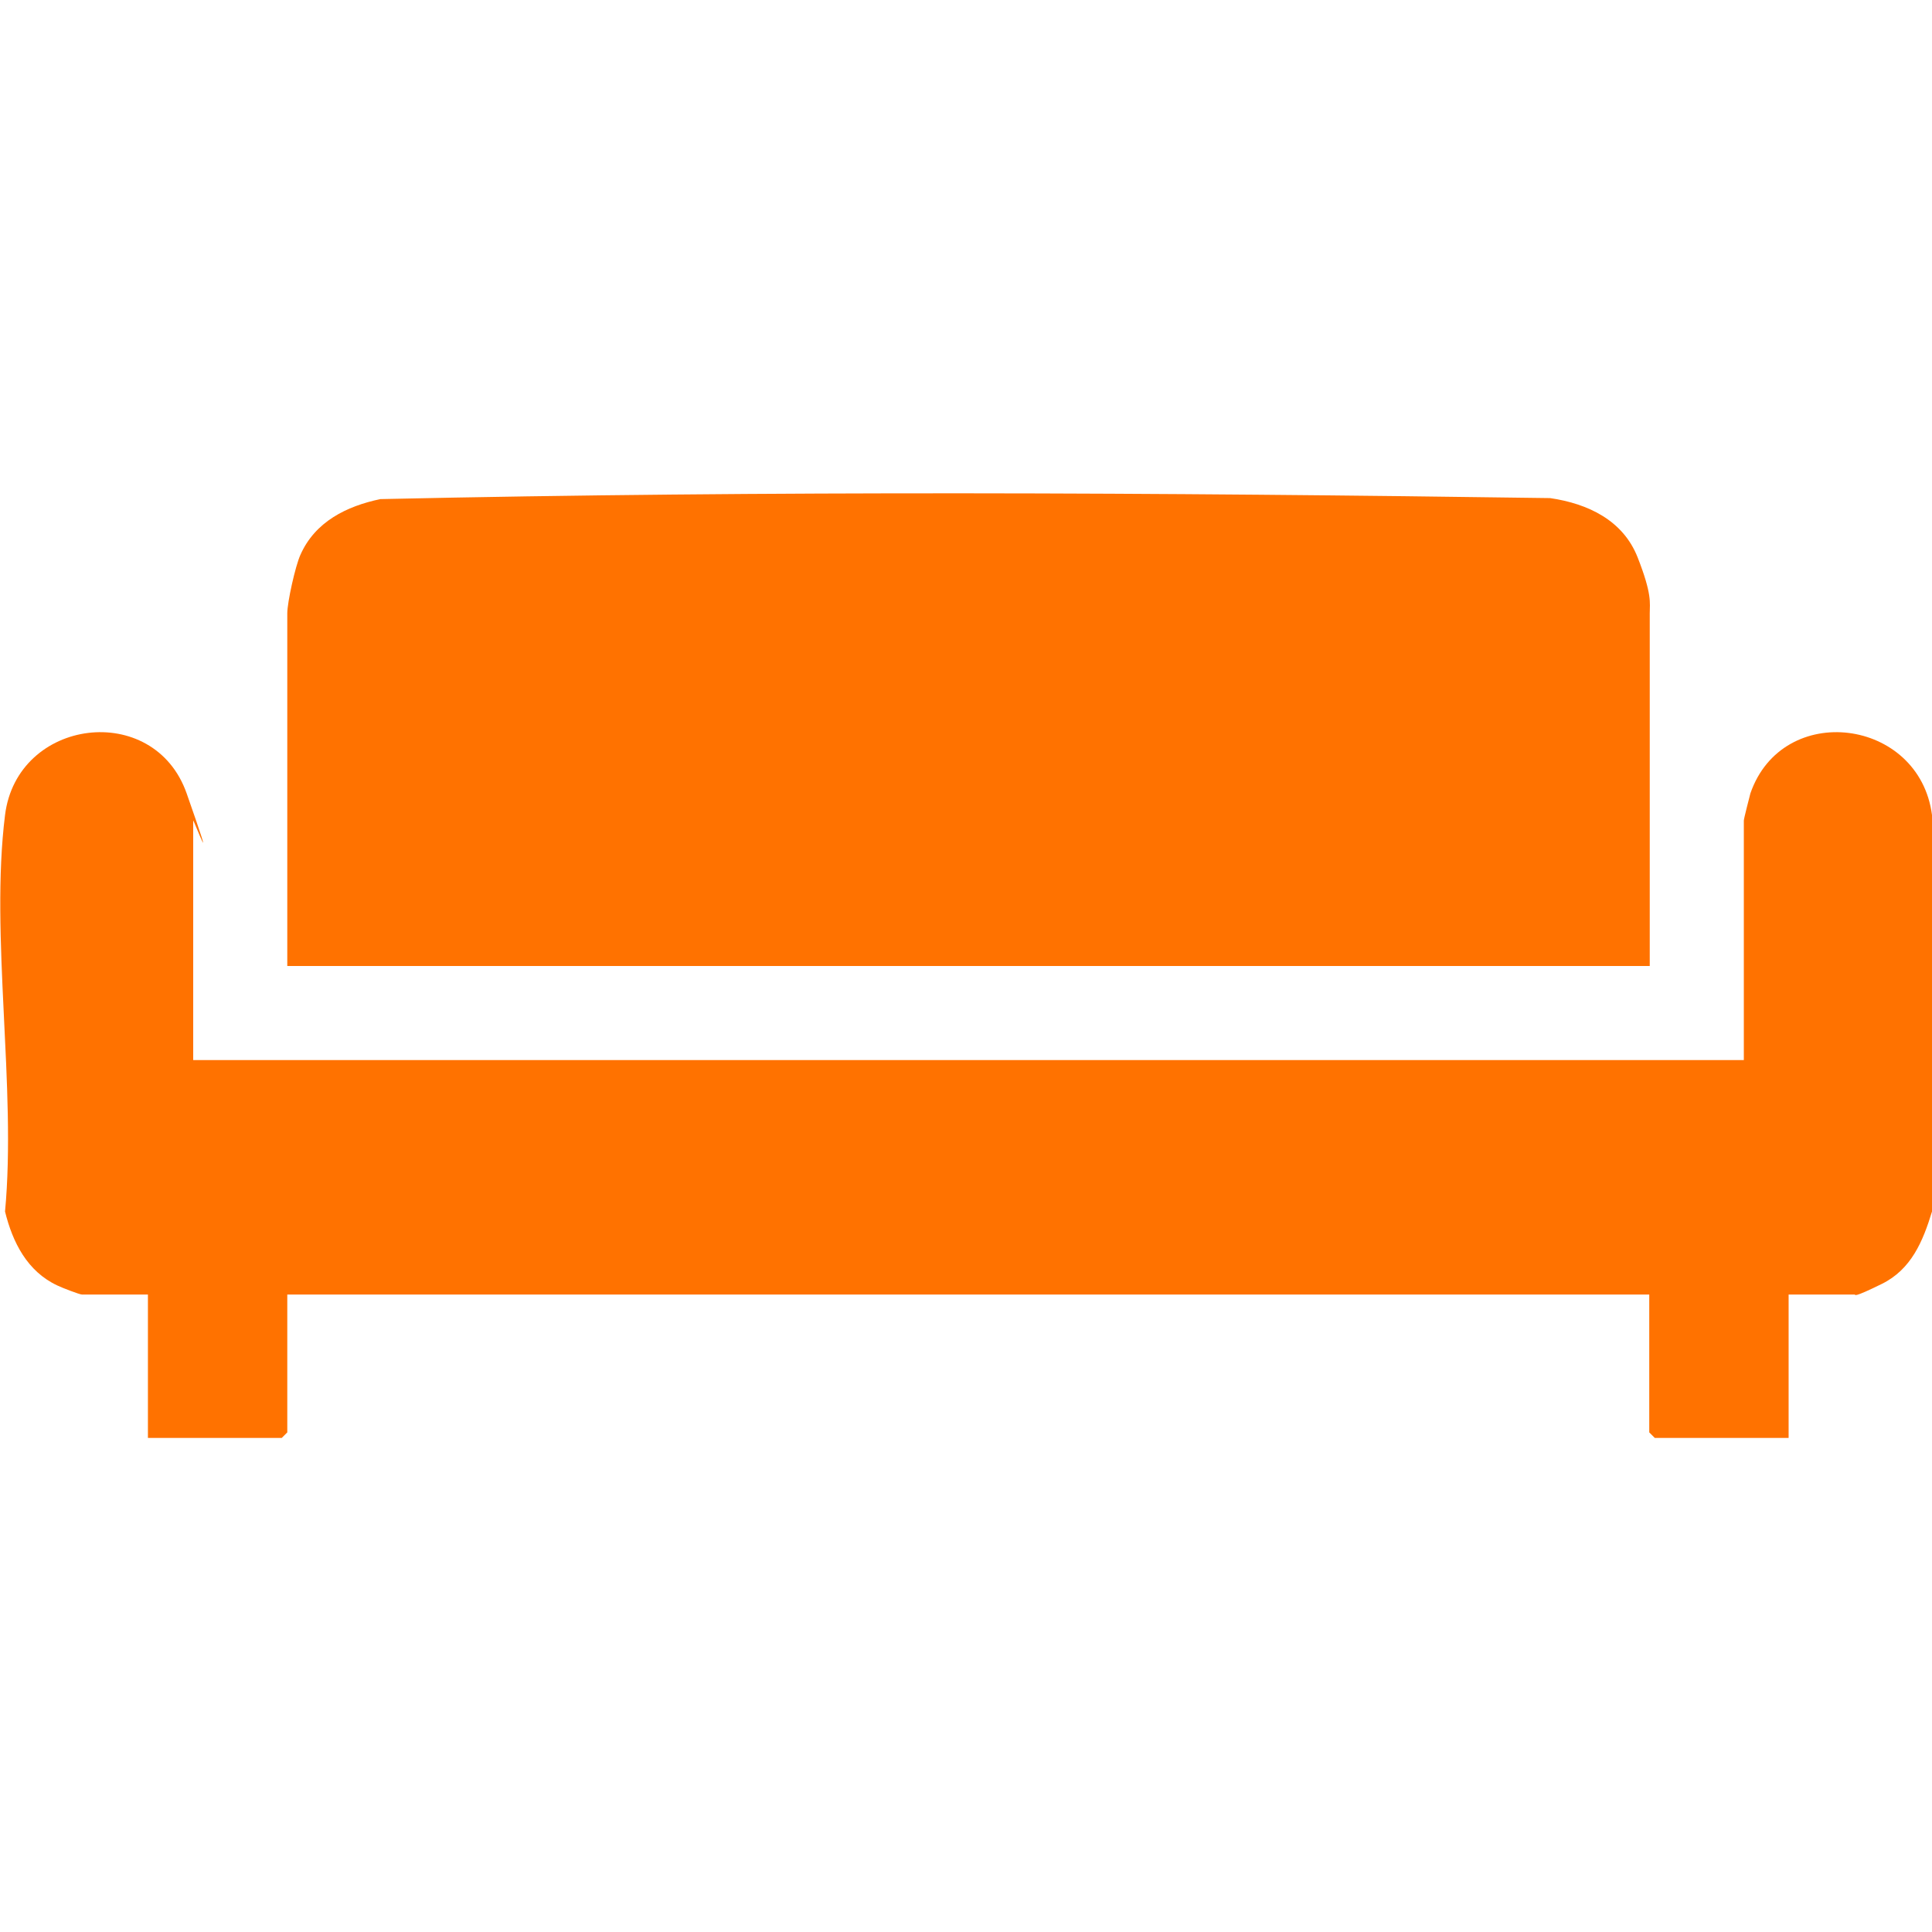<svg viewBox="0 0 384 384" version="1.1" xmlns="http://www.w3.org/2000/svg" id="Layer_1">
  
  <defs>
    <style>
      .st0 {
        fill: #ff7200;
      }
    </style>
  </defs>
  <path d="M1,162c2.4-19.3,29.6-22.8,36.1-4.3s1.3,5,1.3,5.4v47.6h308.2v-47.6c0-.4,1.1-4.6,1.3-5.4,6.4-18.5,33.6-15,36.1,4.3v78.8c-1.8,5.9-4.1,11.5-10,14.4s-5.1,2.1-5.4,2.1h-13.1v28.5h-26.6l-1.1-1.1v-27.4H57.1v27.4l-1.1,1.1h-26.6v-28.5h-13.1c-.5,0-4.1-1.4-4.9-1.8-6-2.8-8.9-8.6-10.4-14.7,2.3-24.6-3-54.8,0-78.8Z" class="st0"></path>
  <path d="M327.9,192H57.1v-70.1c0-2.2,1.6-9.4,2.6-11.6,2.9-6.6,9.2-9.7,15.9-11.1,77.4-1.7,155.1-1.3,232.5-.2,7.5,1.1,14.5,4.4,17.4,11.8s2.4,9,2.4,11.1v70.1Z" class="st0"></path>
</svg>